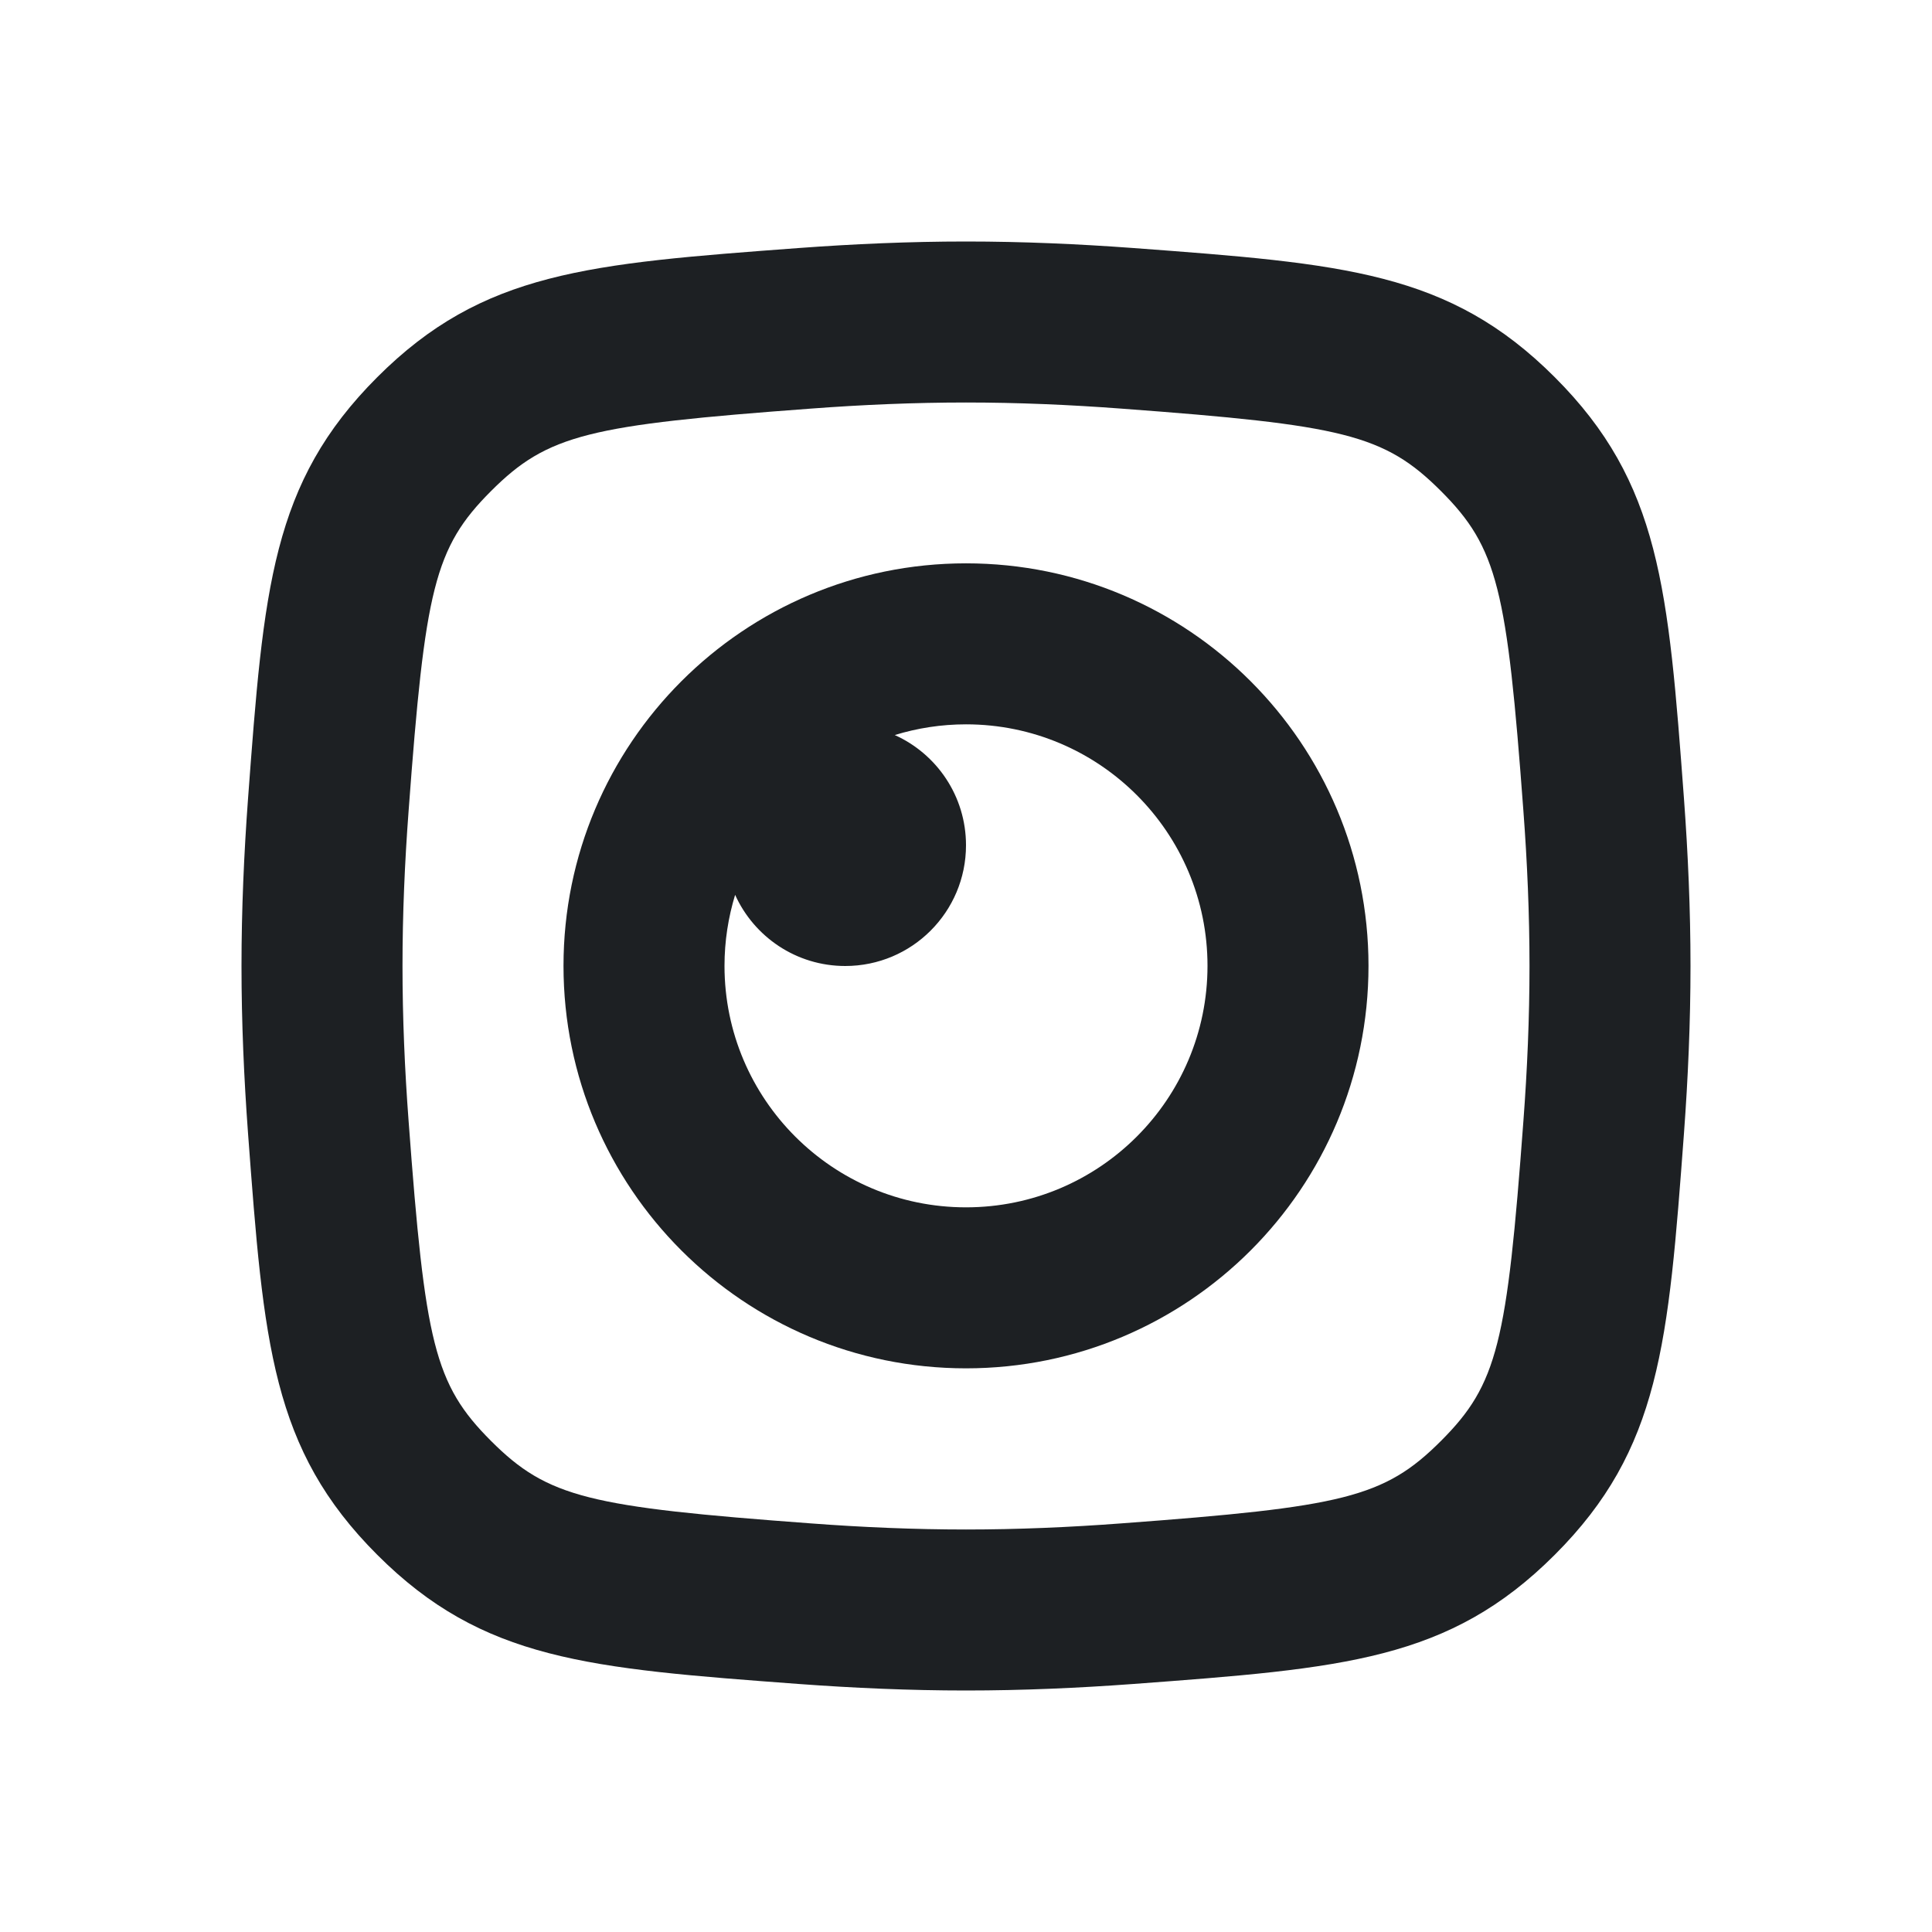 <?xml version="1.0" encoding="UTF-8"?> <svg xmlns="http://www.w3.org/2000/svg" width="24" height="24" viewBox="0 0 24 24" fill="none"><g clip-path="url(#clip0_1614_15671)"><path fill-rule="evenodd" clip-rule="evenodd" d="M12 16.998C14.762 16.998 17 14.76 17 11.998C17 9.237 14.762 6.998 12 6.998C9.239 6.998 7 9.237 7 11.998C7 14.76 9.239 16.998 12 16.998ZM12 14.998C13.657 14.998 15 13.655 15 11.998C15 10.341 13.657 8.998 12 8.998C11.692 8.998 11.395 9.045 11.115 9.131C11.637 9.366 12 9.89 12 10.5C12 11.328 11.329 12 10.5 12C9.891 12 9.367 11.637 9.132 11.116C9.047 11.395 9 11.691 9 11.998C9 13.655 10.344 14.998 12 14.998Z" fill="#1D2023"></path><path fill-rule="evenodd" clip-rule="evenodd" d="M4.686 4.686C3.373 5.999 3.276 7.307 3.081 9.923C3.031 10.601 3 11.3 3 12C3 12.7 3.031 13.399 3.081 14.077C3.276 16.693 3.373 18.001 4.686 19.314C5.999 20.627 7.307 20.724 9.923 20.919C10.601 20.969 11.3 21 12 21C12.7 21 13.399 20.969 14.077 20.919C16.693 20.724 18.001 20.627 19.314 19.314C20.627 18.001 20.724 16.693 20.919 14.077C20.969 13.399 21 12.7 21 12C21 11.3 20.969 10.601 20.919 9.923C20.724 7.307 20.627 5.999 19.314 4.686C18.001 3.373 16.693 3.276 14.077 3.081C13.399 3.031 12.7 3 12 3C11.3 3 10.601 3.031 9.923 3.081C7.307 3.276 5.999 3.373 4.686 4.686ZM12 5C11.358 5 10.708 5.028 10.071 5.076C7.321 5.28 6.806 5.394 6.1 6.1C5.394 6.806 5.28 7.321 5.076 10.071C5.028 10.708 5 11.358 5 12C5 12.642 5.028 13.292 5.076 13.929C5.28 16.679 5.394 17.194 6.1 17.9C6.806 18.606 7.321 18.72 10.071 18.924C10.708 18.972 11.358 19 12 19C12.642 19 13.292 18.972 13.929 18.924C16.679 18.72 17.194 18.606 17.9 17.9C18.606 17.194 18.72 16.679 18.924 13.929C18.972 13.292 19 12.642 19 12C19 11.358 18.972 10.708 18.924 10.071C18.72 7.321 18.606 6.806 17.9 6.1C17.194 5.394 16.679 5.28 13.929 5.076C13.292 5.028 12.642 5 12 5Z" fill="#1D2023"></path></g><defs><clipPath id="clip0_1614_15671"><rect width="24" height="24" fill="white"></rect></clipPath></defs></svg> 